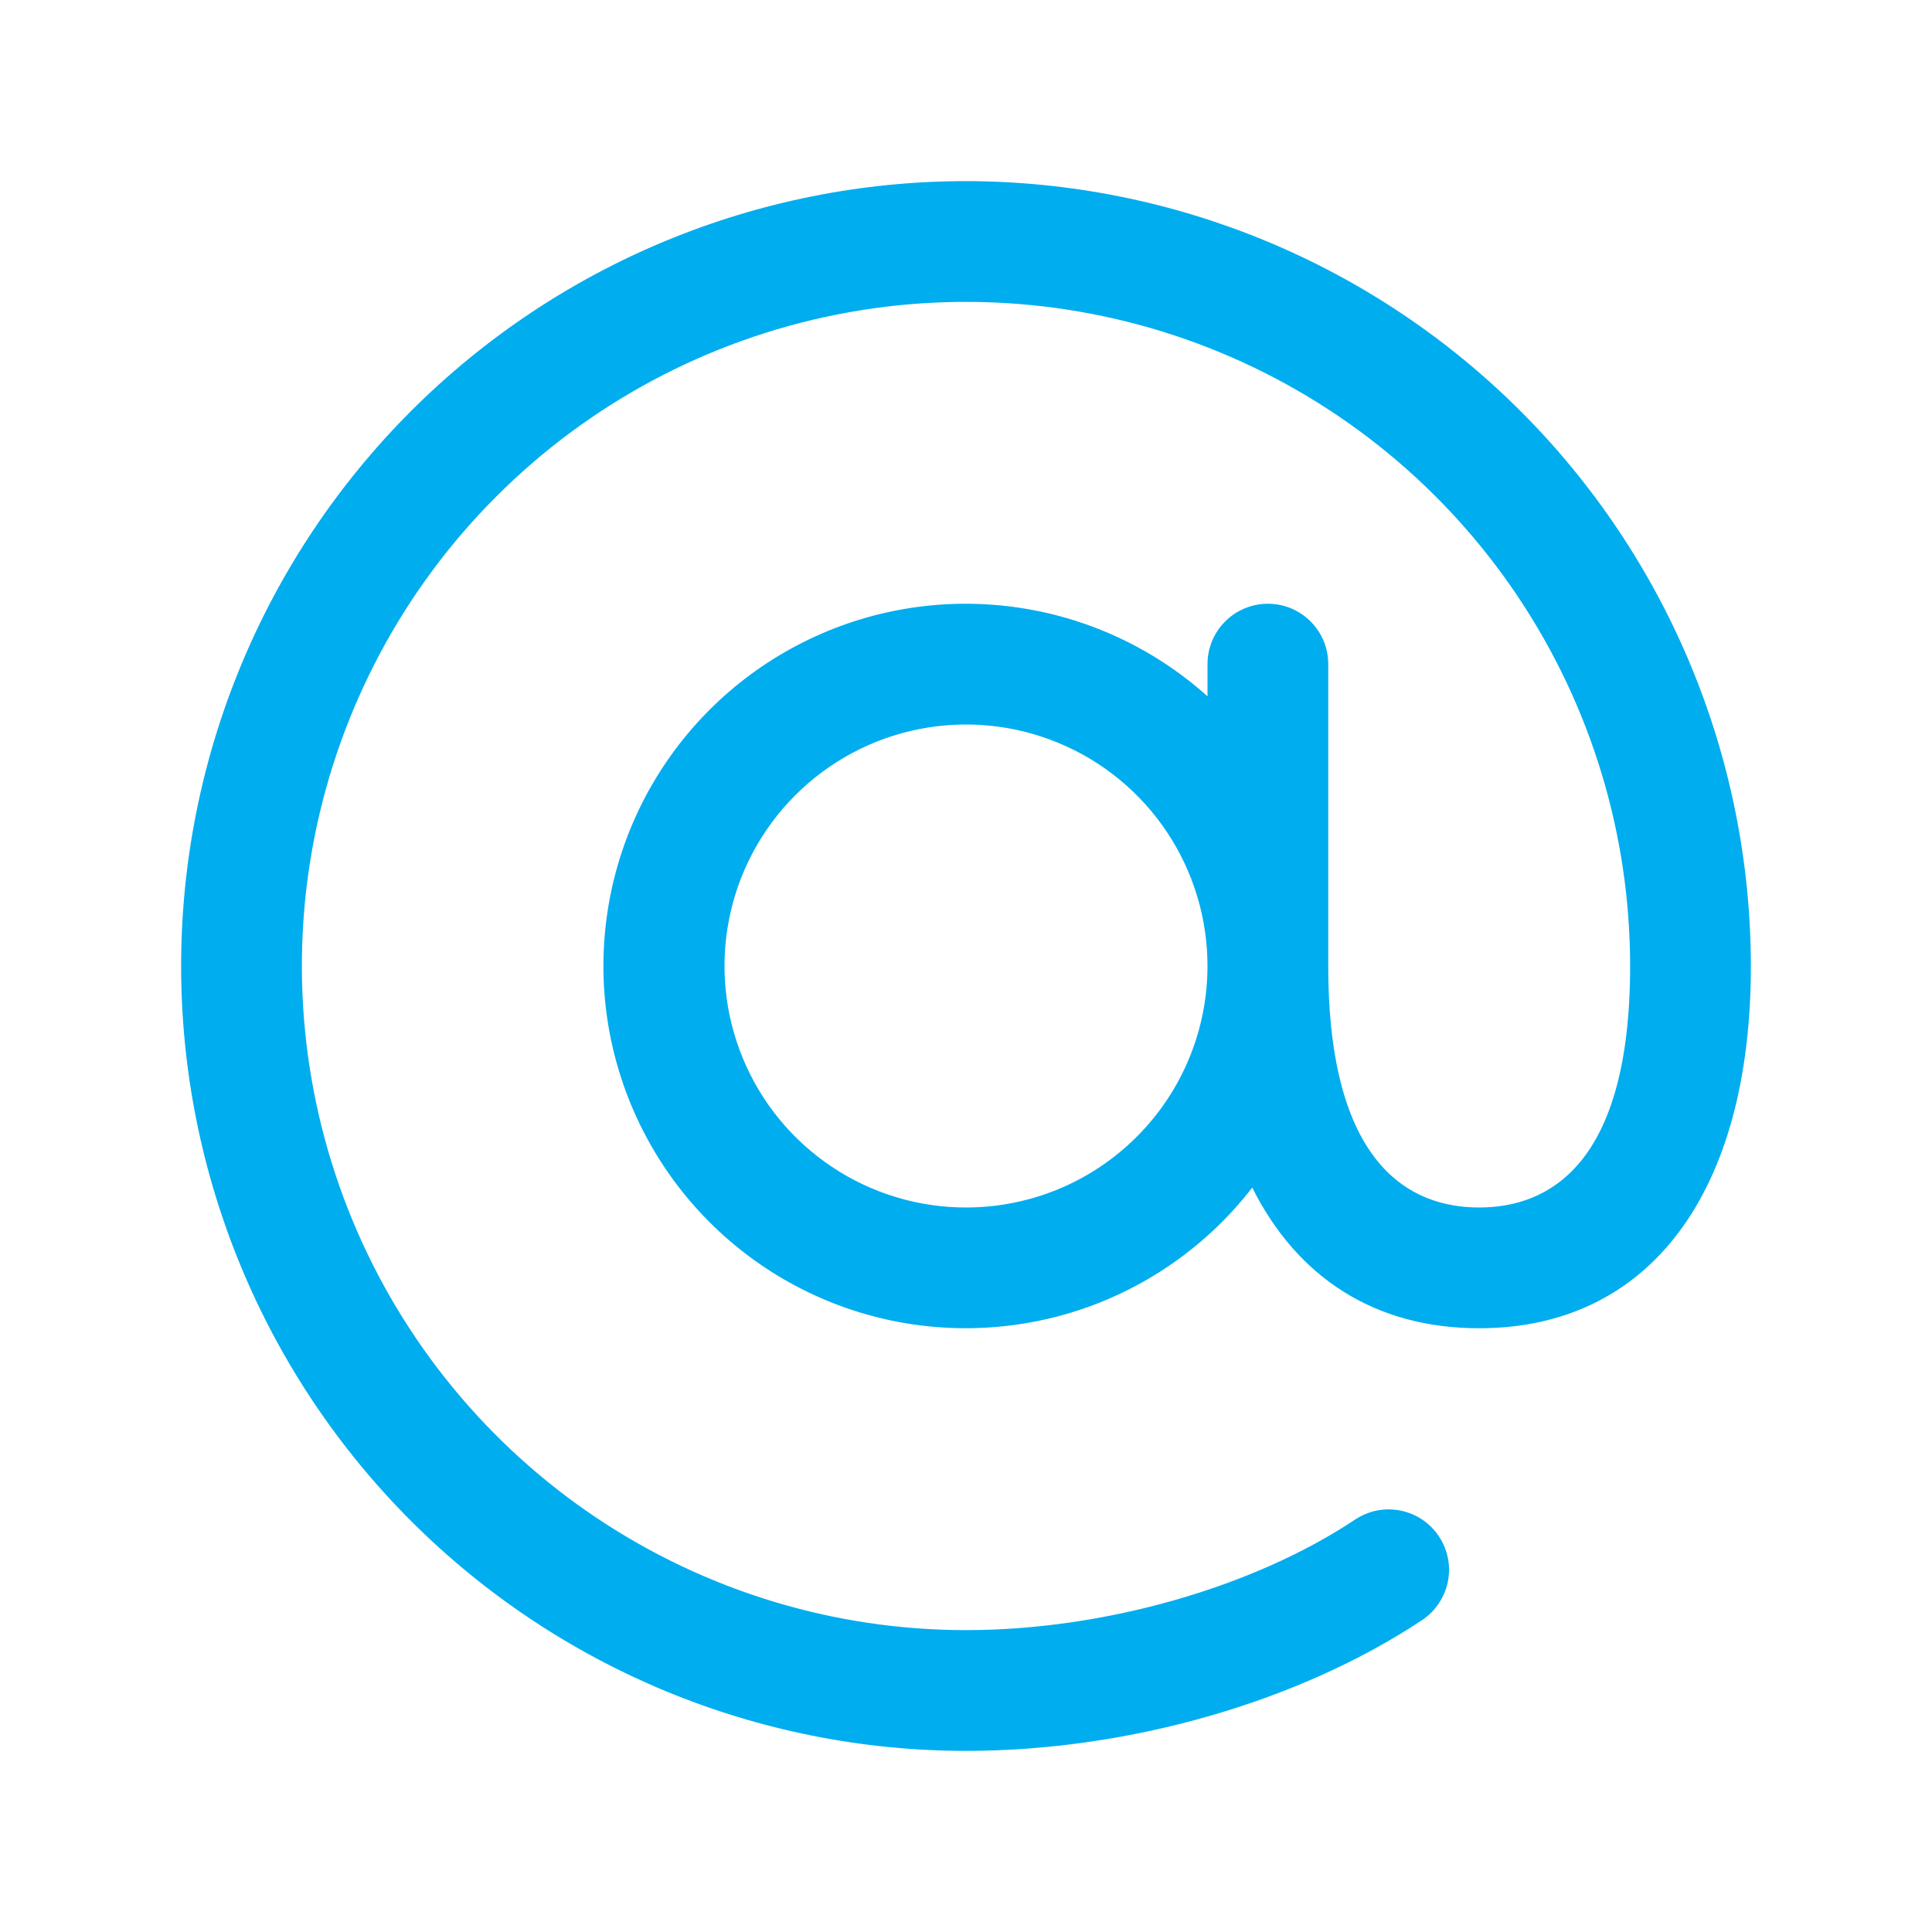 <svg width="32" height="32" viewBox="0 0 32 32" fill="none" xmlns="http://www.w3.org/2000/svg">
<path d="M16 3C12.552 3 9.246 4.37 6.808 6.808C4.37 9.246 3 12.552 3 16C3 19.448 4.37 22.754 6.808 25.192C9.246 27.63 12.552 29 16 29C18.689 29 21.512 28.19 23.554 26.834C23.663 26.761 23.757 26.668 23.83 26.558C23.904 26.449 23.955 26.327 23.981 26.198C24.007 26.069 24.007 25.937 23.982 25.808C23.956 25.679 23.906 25.556 23.833 25.447C23.76 25.337 23.667 25.244 23.558 25.17C23.449 25.097 23.326 25.046 23.198 25.02C23.069 24.994 22.936 24.994 22.807 25.019C22.678 25.044 22.556 25.095 22.446 25.168C20.75 26.297 18.276 27 16 27C13.824 27 11.698 26.355 9.889 25.146C8.08 23.938 6.67 22.22 5.837 20.209C5.005 18.2 4.787 15.988 5.211 13.854C5.636 11.72 6.683 9.76 8.222 8.222C9.76 6.683 11.72 5.636 13.854 5.211C15.988 4.787 18.2 5.005 20.209 5.837C22.22 6.67 23.938 8.08 25.146 9.889C26.355 11.698 27 13.824 27 16C27 19.306 25.64 20 24.5 20C23.36 20 22 19.306 22 16V11C22 10.735 21.895 10.48 21.707 10.293C21.52 10.105 21.265 10 21 10C20.735 10 20.48 10.105 20.293 10.293C20.105 10.48 20 10.735 20 11V11.533C19.103 10.728 17.984 10.212 16.789 10.053C15.594 9.893 14.379 10.097 13.302 10.638C12.225 11.179 11.336 12.031 10.75 13.085C10.165 14.138 9.91 15.344 10.019 16.544C10.129 17.744 10.597 18.884 11.363 19.814C12.13 20.745 13.158 21.423 14.315 21.76C15.472 22.097 16.704 22.078 17.851 21.706C18.997 21.333 20.004 20.623 20.741 19.67C21.491 21.17 22.785 22 24.5 22C27.317 22 29 19.758 29 16C28.996 12.553 27.626 9.249 25.188 6.812C22.751 4.374 19.447 3.004 16 3ZM16 20C15.209 20 14.435 19.765 13.778 19.326C13.12 18.886 12.607 18.262 12.305 17.531C12.002 16.8 11.922 15.996 12.077 15.22C12.231 14.444 12.612 13.731 13.172 13.172C13.731 12.612 14.444 12.231 15.22 12.077C15.996 11.922 16.8 12.002 17.531 12.305C18.262 12.607 18.886 13.12 19.326 13.778C19.765 14.435 20 15.209 20 16C20 17.061 19.579 18.078 18.828 18.828C18.078 19.579 17.061 20 16 20Z" fill="#00ADEF"/>
</svg>
